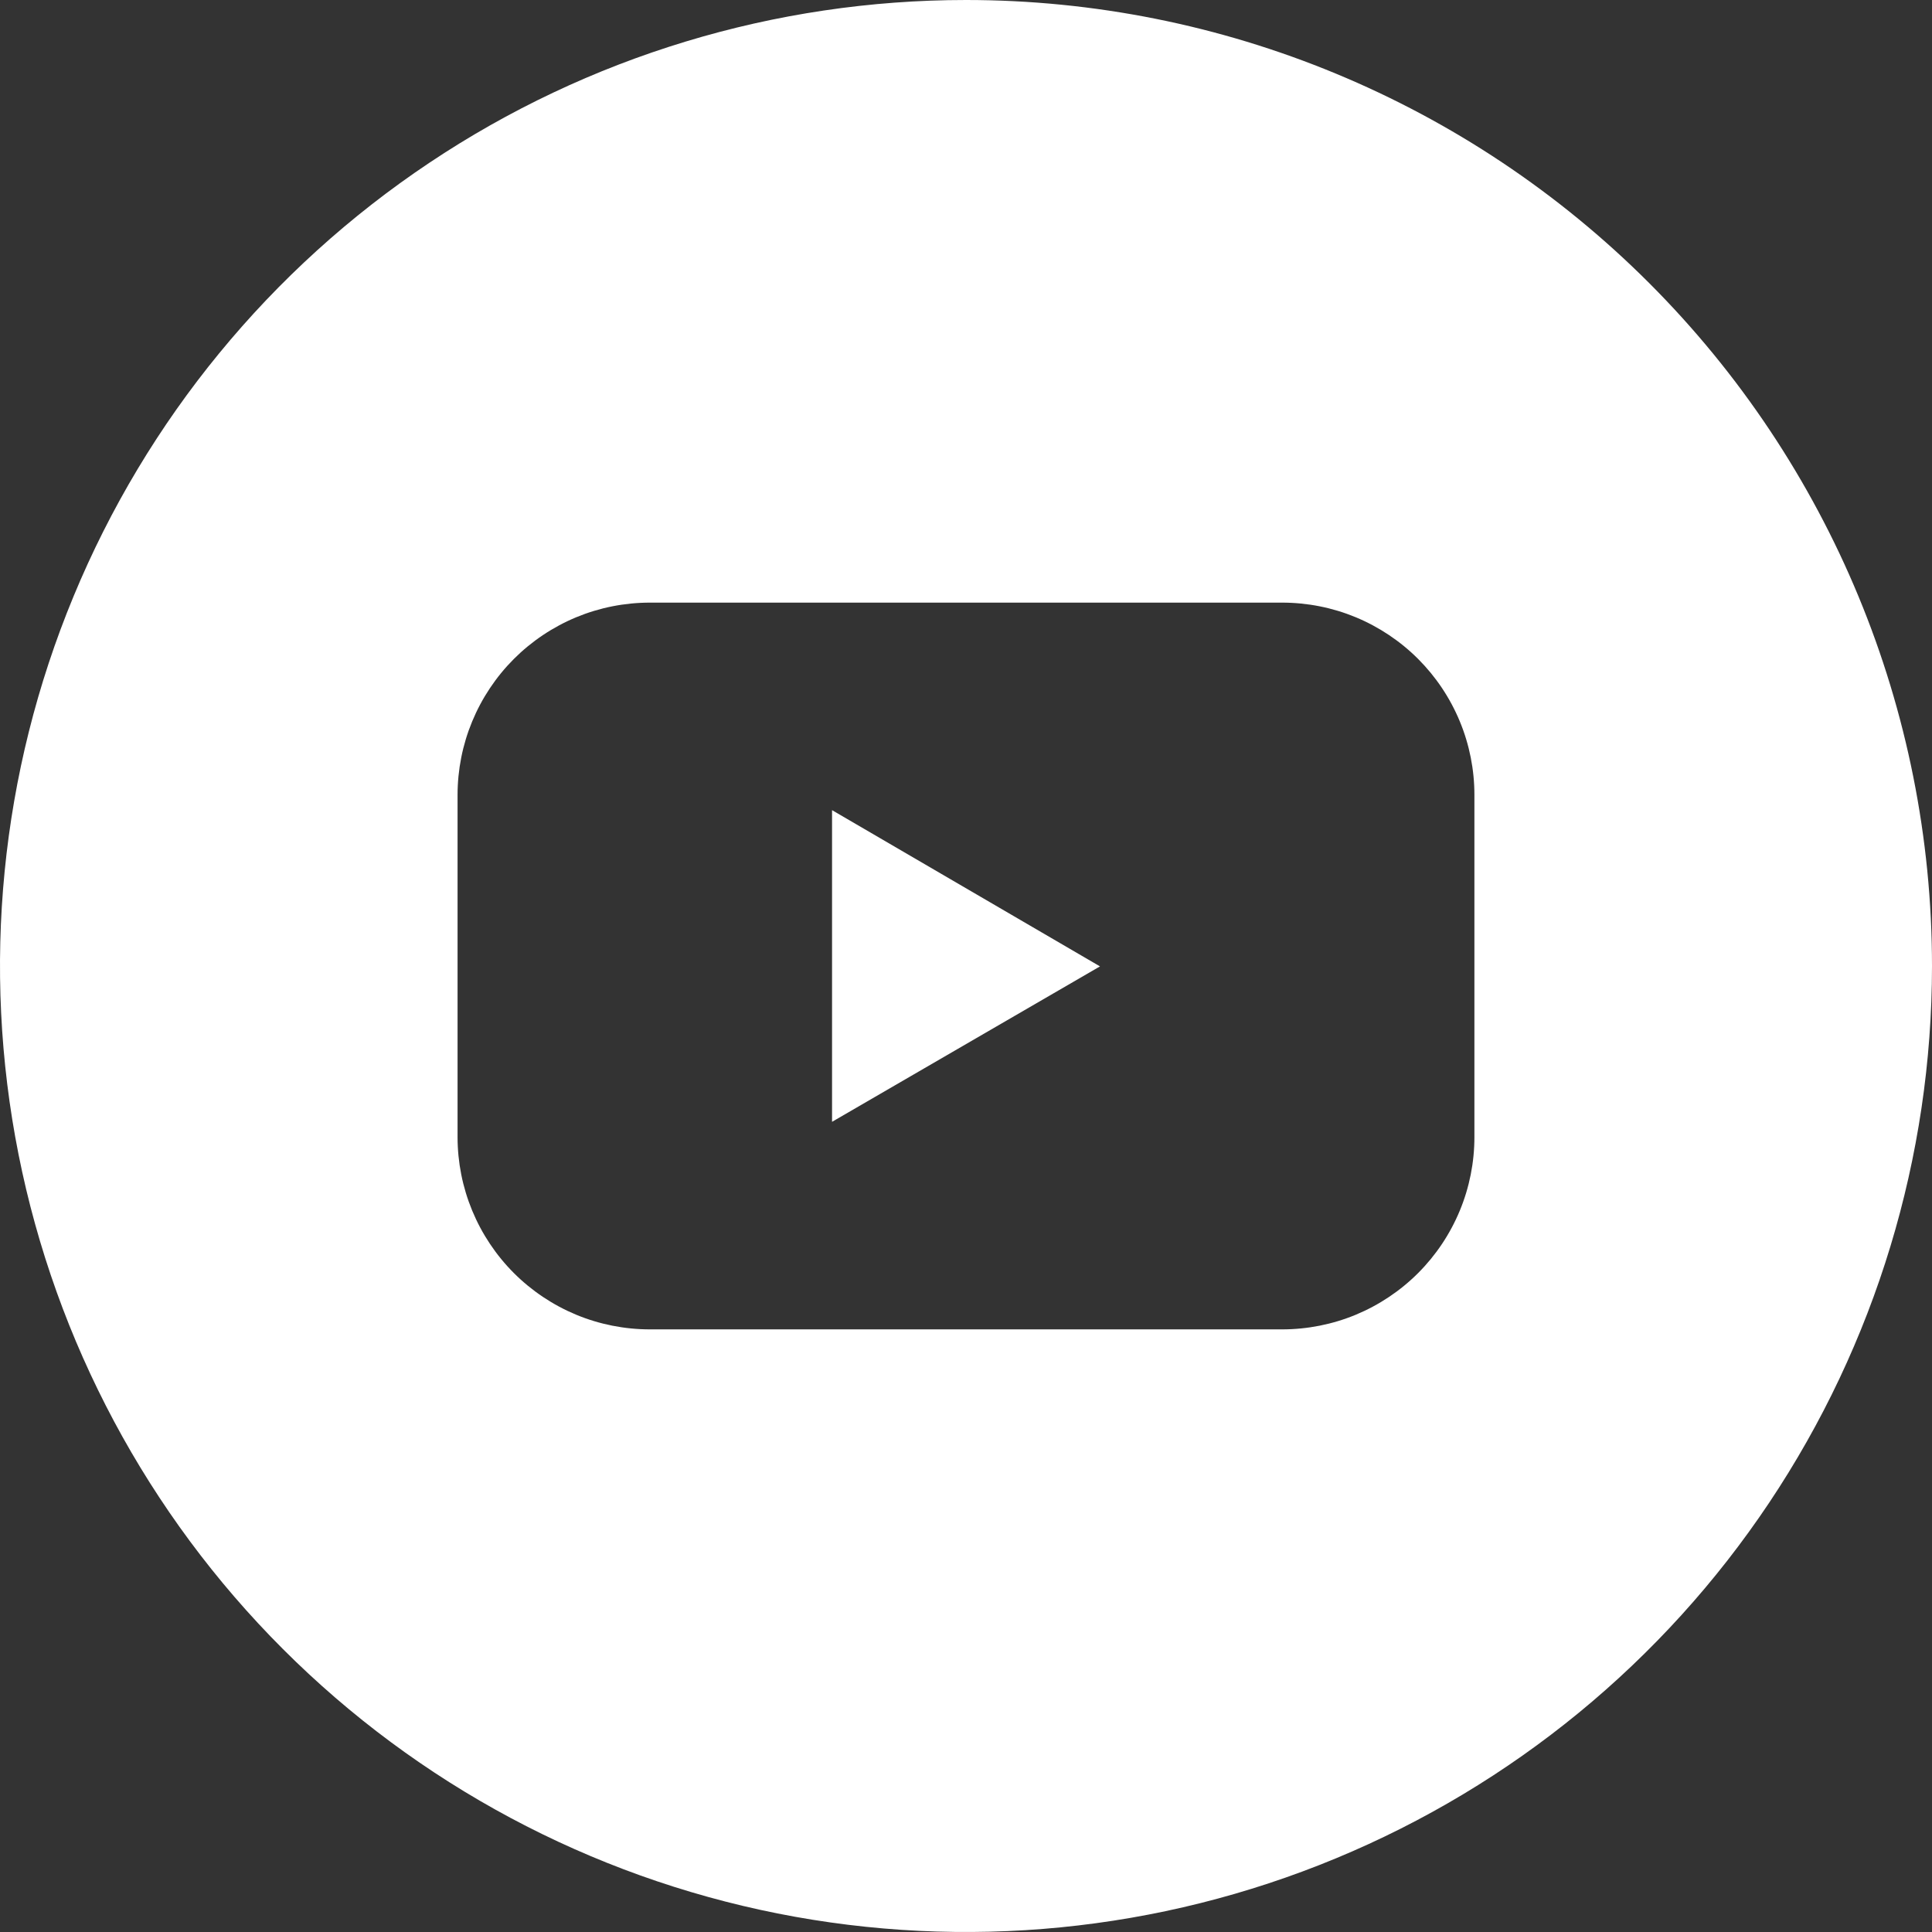 <svg width="60" height="60" viewBox="0 0 60 60" fill="none" xmlns="http://www.w3.org/2000/svg">
<rect x="0" y="0" width="60" height="60" fill="#333333" stroke="none"/>
<g clip-path="url(#clip0_916_8319)">
<path d="M25.84 34.839L34.161 30.012L25.84 25.16V34.839Z" fill="white"/>
<path d="M30 0C24.067 0 18.266 1.759 13.333 5.056C8.399 8.352 4.554 13.038 2.284 18.52C0.013 24.001 -0.581 30.033 0.576 35.853C1.734 41.672 4.591 47.018 8.787 51.213C12.982 55.409 18.328 58.266 24.147 59.424C29.967 60.581 35.999 59.987 41.48 57.716C46.962 55.446 51.648 51.601 54.944 46.667C58.24 41.734 60 35.933 60 30C60 22.044 56.839 14.413 51.213 8.787C45.587 3.161 37.956 0 30 0ZM45.789 35.309C45.79 36.094 45.636 36.871 45.336 37.596C45.036 38.321 44.596 38.98 44.042 39.535C43.487 40.09 42.828 40.53 42.104 40.831C41.379 41.131 40.602 41.285 39.817 41.285H20.183C19.398 41.285 18.621 41.131 17.896 40.831C17.172 40.53 16.513 40.09 15.958 39.535C15.404 38.98 14.964 38.321 14.664 37.596C14.364 36.871 14.21 36.094 14.21 35.309V24.691C14.21 23.906 14.364 23.129 14.664 22.404C14.964 21.679 15.404 21.02 15.958 20.465C16.513 19.91 17.172 19.47 17.896 19.169C18.621 18.869 19.398 18.715 20.183 18.715H39.817C40.602 18.715 41.379 18.869 42.104 19.169C42.828 19.47 43.487 19.91 44.042 20.465C44.596 21.02 45.036 21.679 45.336 22.404C45.636 23.129 45.79 23.906 45.789 24.691V35.309Z" fill="white"/>
</g>
<defs>
<clipPath id="clip0_916_8319">
<rect width="60" height="60" fill="white"/>
</clipPath>
</defs>
</svg>
